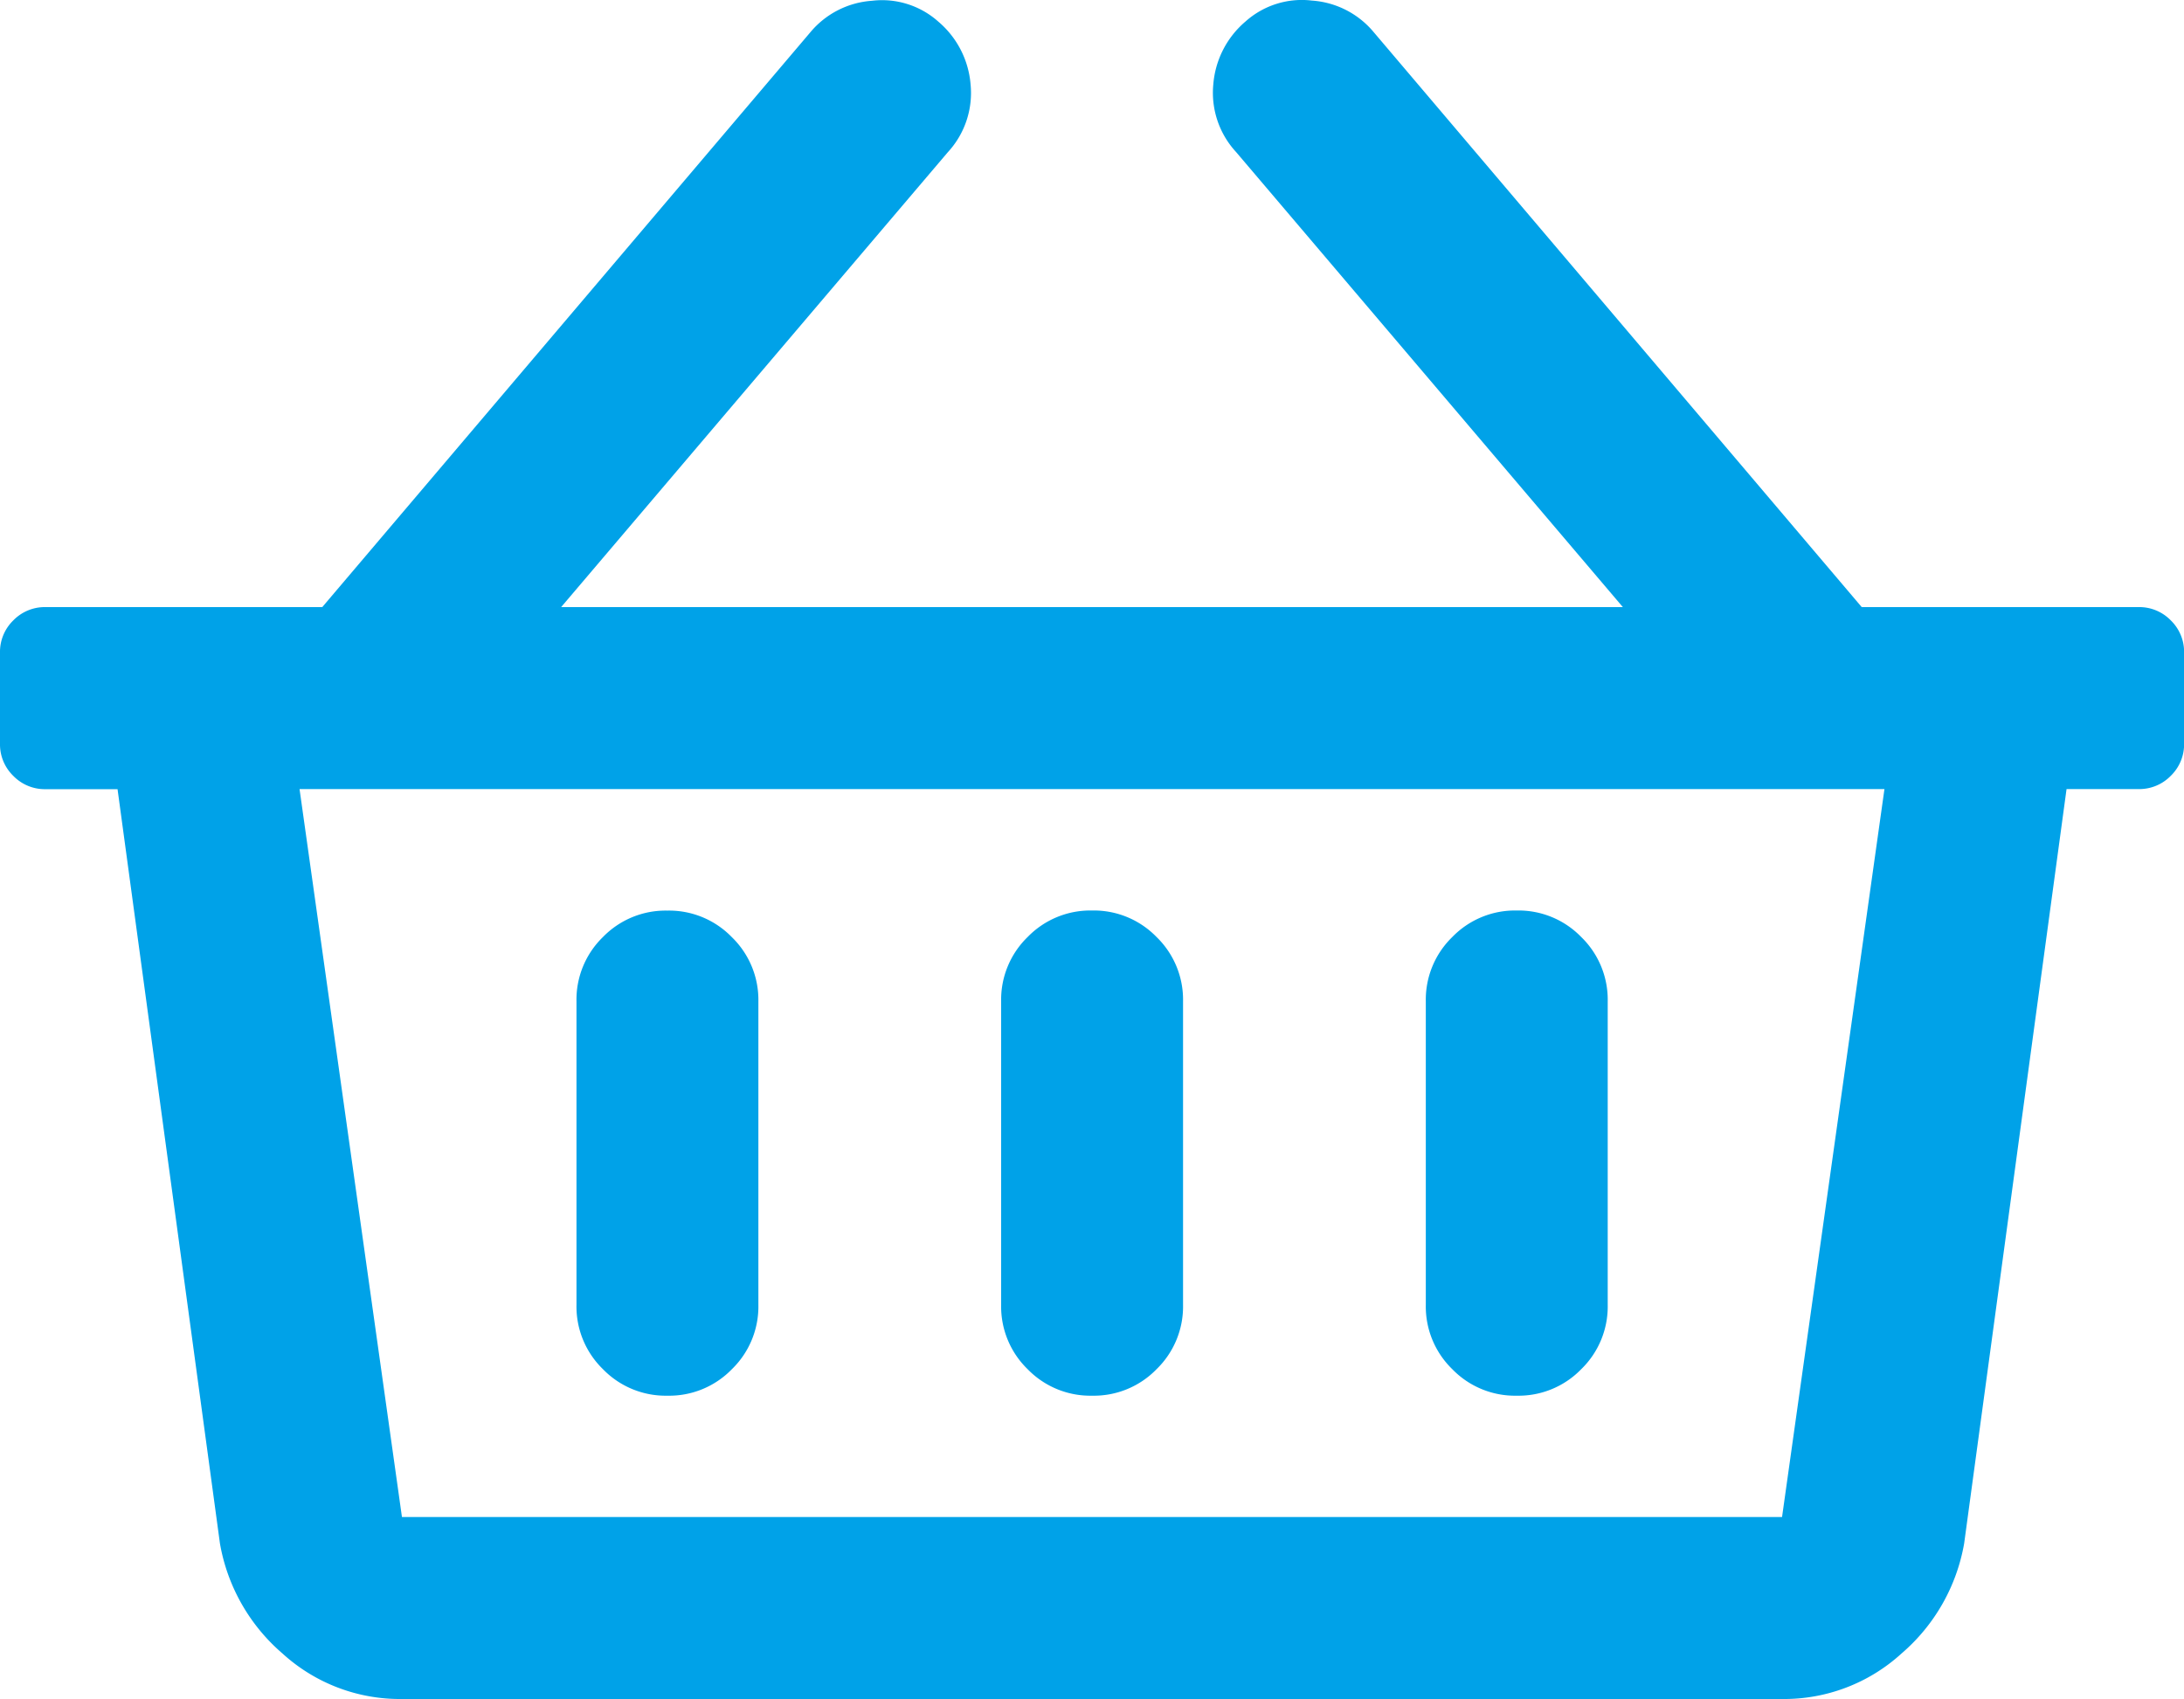 <svg xmlns="http://www.w3.org/2000/svg" width="22.5" height="17.505" viewBox="0 0 22.5 17.505">
  <path id="icon-btn-f-1" d="M22.031-10H19.18l-5.039-5.937a.908.908,0,0,0-.625-.312.87.87,0,0,0-.684.215.948.948,0,0,0-.332.645.9.9,0,0,0,.234.7L16.719-10H5.781l3.984-4.687a.9.9,0,0,0,.234-.7.948.948,0,0,0-.332-.645.87.87,0,0,0-.684-.215.908.908,0,0,0-.625.313L3.32-10H.469a.452.452,0,0,0-.332.137A.452.452,0,0,0,0-9.531v.938a.452.452,0,0,0,.137.332.452.452,0,0,0,.332.137h.742L2.266-.352A1.931,1.931,0,0,0,2.91.781a1.794,1.794,0,0,0,1.23.469H18.359A1.794,1.794,0,0,0,19.59.781a1.931,1.931,0,0,0,.645-1.133l1.055-7.773h.742a.452.452,0,0,0,.332-.137.452.452,0,0,0,.137-.332v-.937a.452.452,0,0,0-.137-.332A.452.452,0,0,0,22.031-10ZM18.359-.625H4.141l-1.055-7.5H19.414ZM12.188-5.937v3.125a.9.9,0,0,1-.273.664.9.9,0,0,1-.664.273.9.9,0,0,1-.664-.273.9.9,0,0,1-.273-.664V-5.937a.9.9,0,0,1,.273-.664.9.9,0,0,1,.664-.273.9.9,0,0,1,.664.273A.9.9,0,0,1,12.188-5.937Zm4.375,0v3.125a.9.9,0,0,1-.273.664.9.9,0,0,1-.664.273.9.9,0,0,1-.664-.273.9.9,0,0,1-.273-.664V-5.937a.9.9,0,0,1,.273-.664.9.9,0,0,1,.664-.273.9.9,0,0,1,.664.273A.9.9,0,0,1,16.563-5.937Zm-8.75,0v3.125a.9.9,0,0,1-.273.664.9.9,0,0,1-.664.273.9.9,0,0,1-.664-.273.9.9,0,0,1-.273-.664V-5.937A.9.9,0,0,1,6.211-6.6a.9.9,0,0,1,.664-.273.9.9,0,0,1,.664.273A.9.9,0,0,1,7.813-5.937Z" transform="translate(0 16.255)" fill="#00a2e8"/>
</svg>
